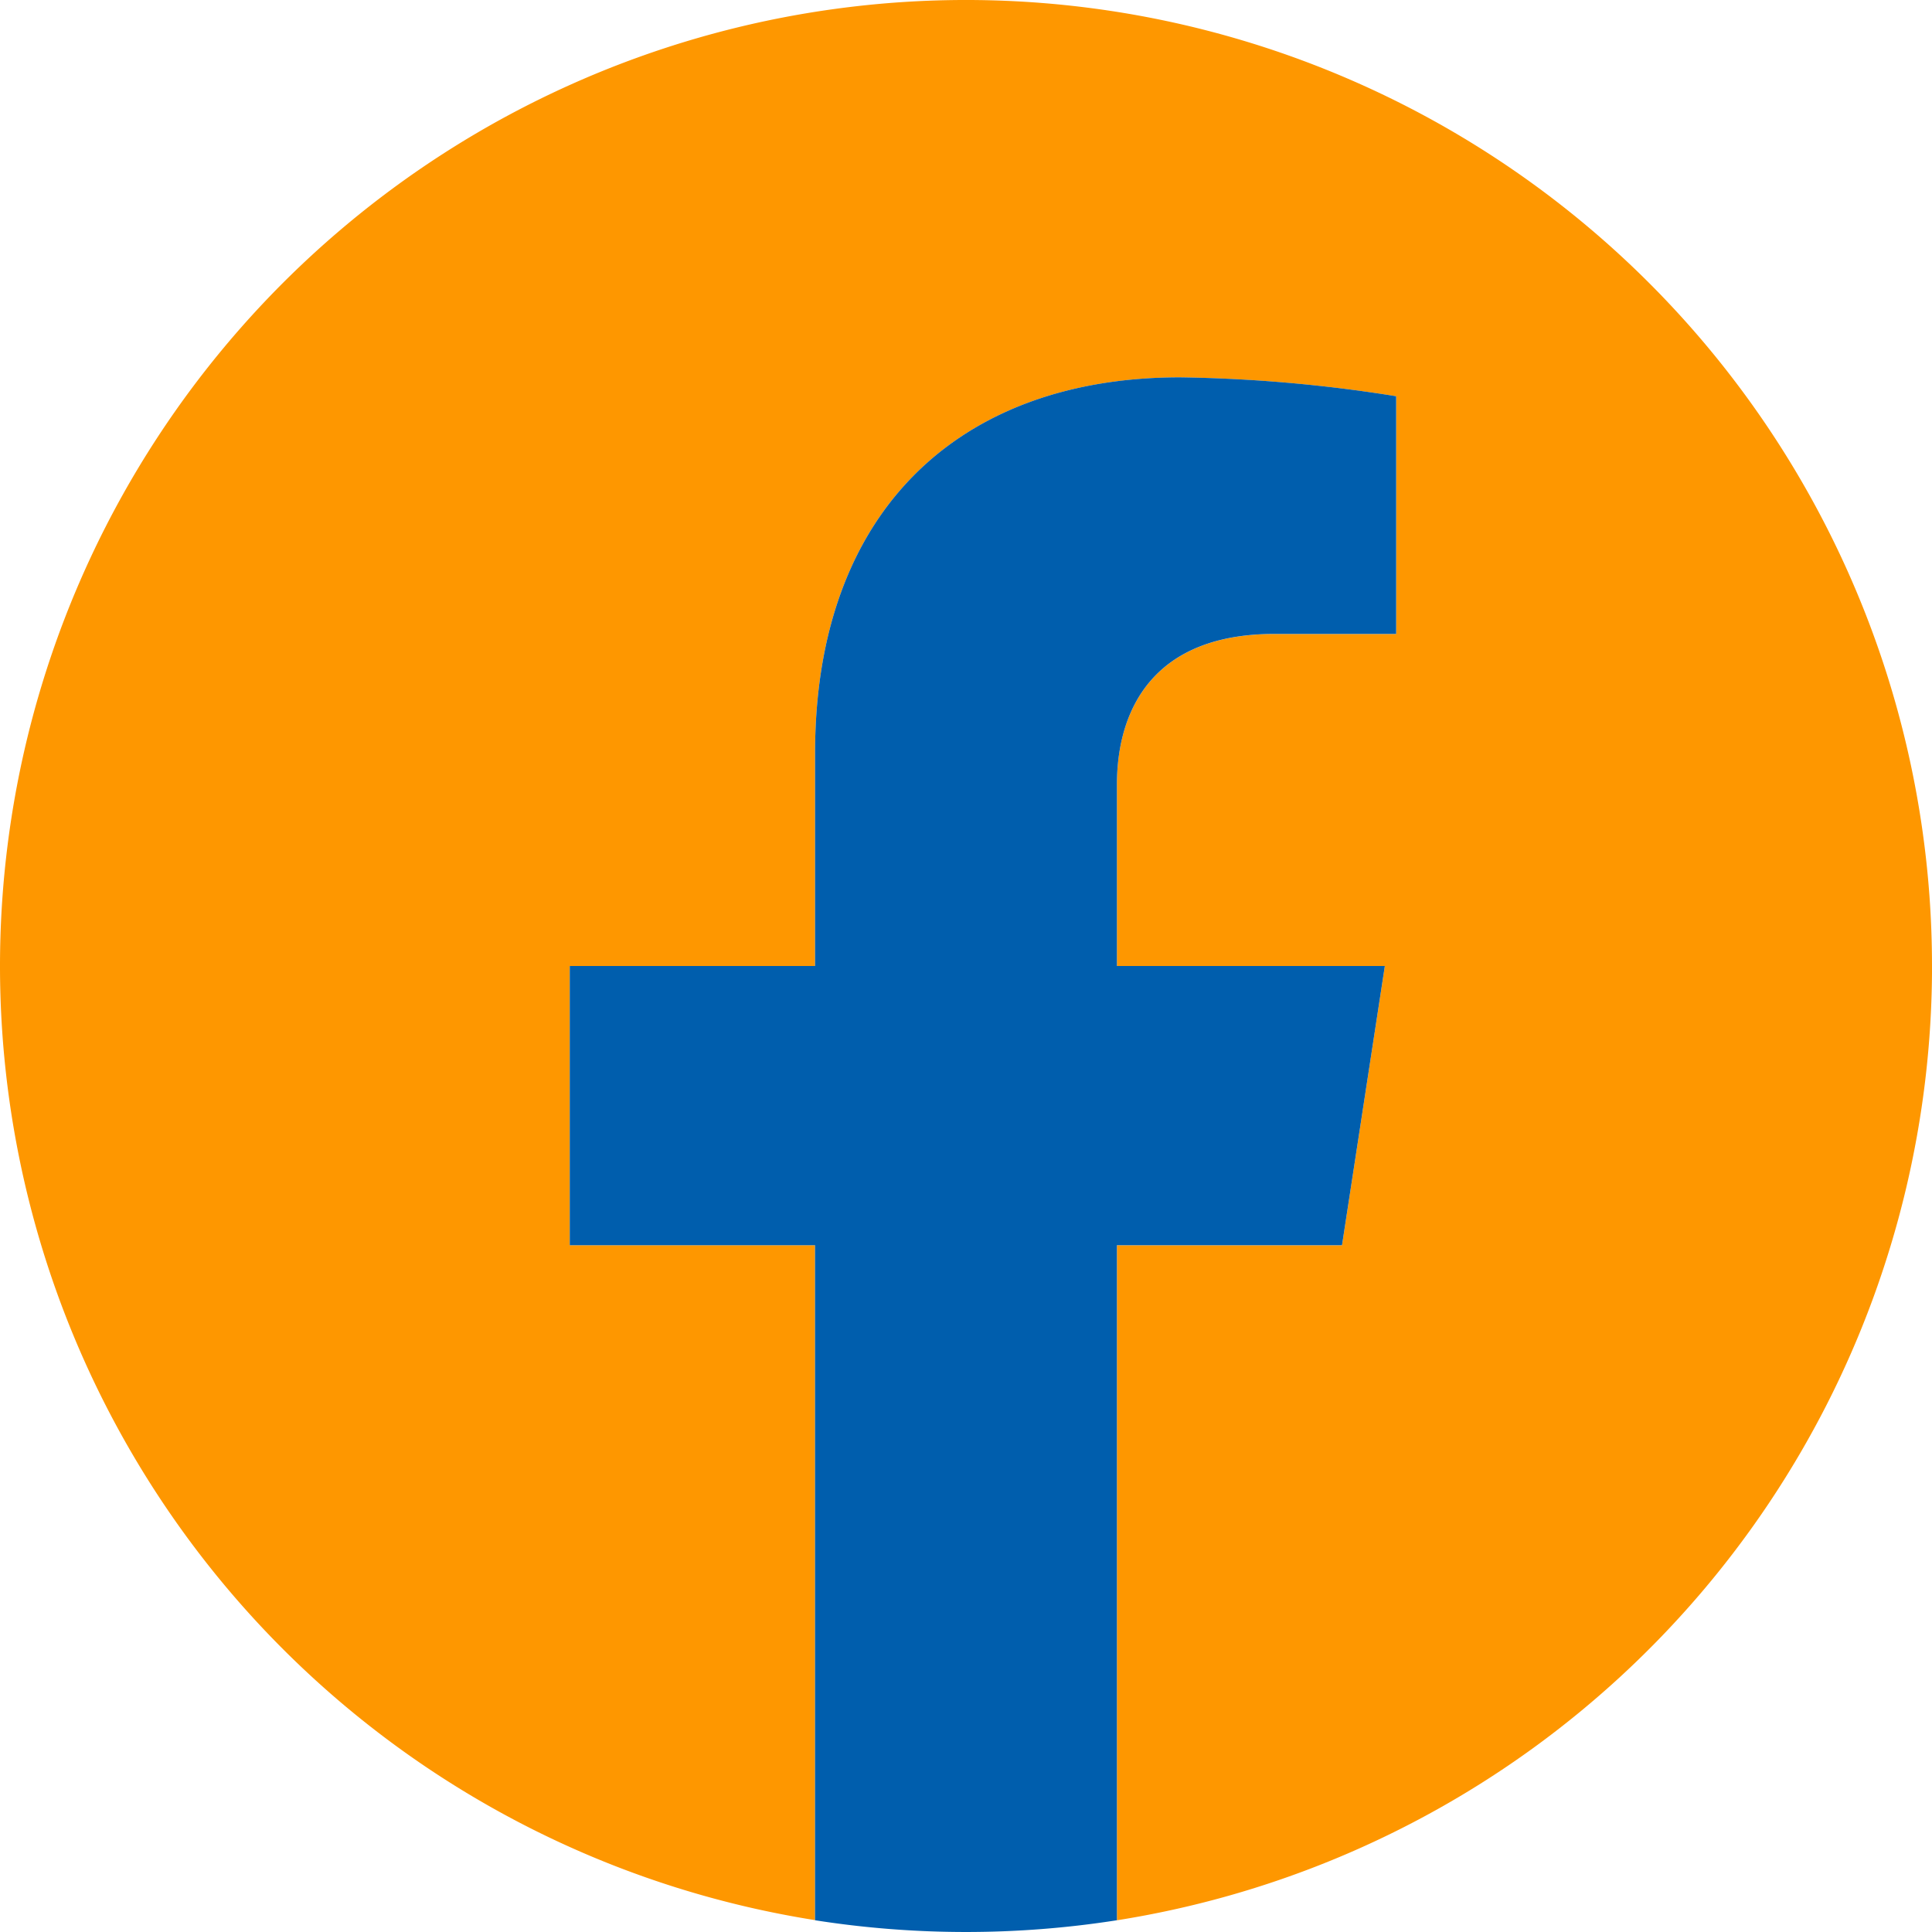 <?xml version="1.0" encoding="UTF-8"?> <svg xmlns="http://www.w3.org/2000/svg" xmlns:xlink="http://www.w3.org/1999/xlink" id="Group_110" data-name="Group 110" width="61.354" height="61.354" viewBox="0 0 61.354 61.354"><defs><clipPath id="clip-path"><rect id="Rectangle_88" data-name="Rectangle 88" width="61.354" height="61.354" fill="none"></rect></clipPath></defs><g id="Group_109" data-name="Group 109" clip-path="url(#clip-path)"><path id="Path_99" data-name="Path 99" d="M61.354,30.677a30.677,30.677,0,1,0-35.471,30.3V39.544H18.095V30.677h7.789V23.919c0-7.689,4.58-11.935,11.587-11.935a47.19,47.19,0,0,1,6.867.6v7.55H40.47c-3.811,0-5,2.365-5,4.791v5.754h8.508l-1.36,8.868H35.471V60.982a30.685,30.685,0,0,0,25.884-30.3" fill="#fe9700"></path><path id="Path_100" data-name="Path 100" d="M60.59,51.447l1.36-8.868H53.442V36.825c0-2.426,1.188-4.791,5-4.791H62.31V24.485a47.152,47.152,0,0,0-6.867-.6c-7.007,0-11.587,4.247-11.587,11.935v6.759H36.066v8.868h7.789V72.883a31.007,31.007,0,0,0,9.587,0V51.447Z" transform="translate(-17.972 -11.902)" fill="#005ead"></path></g></svg> 